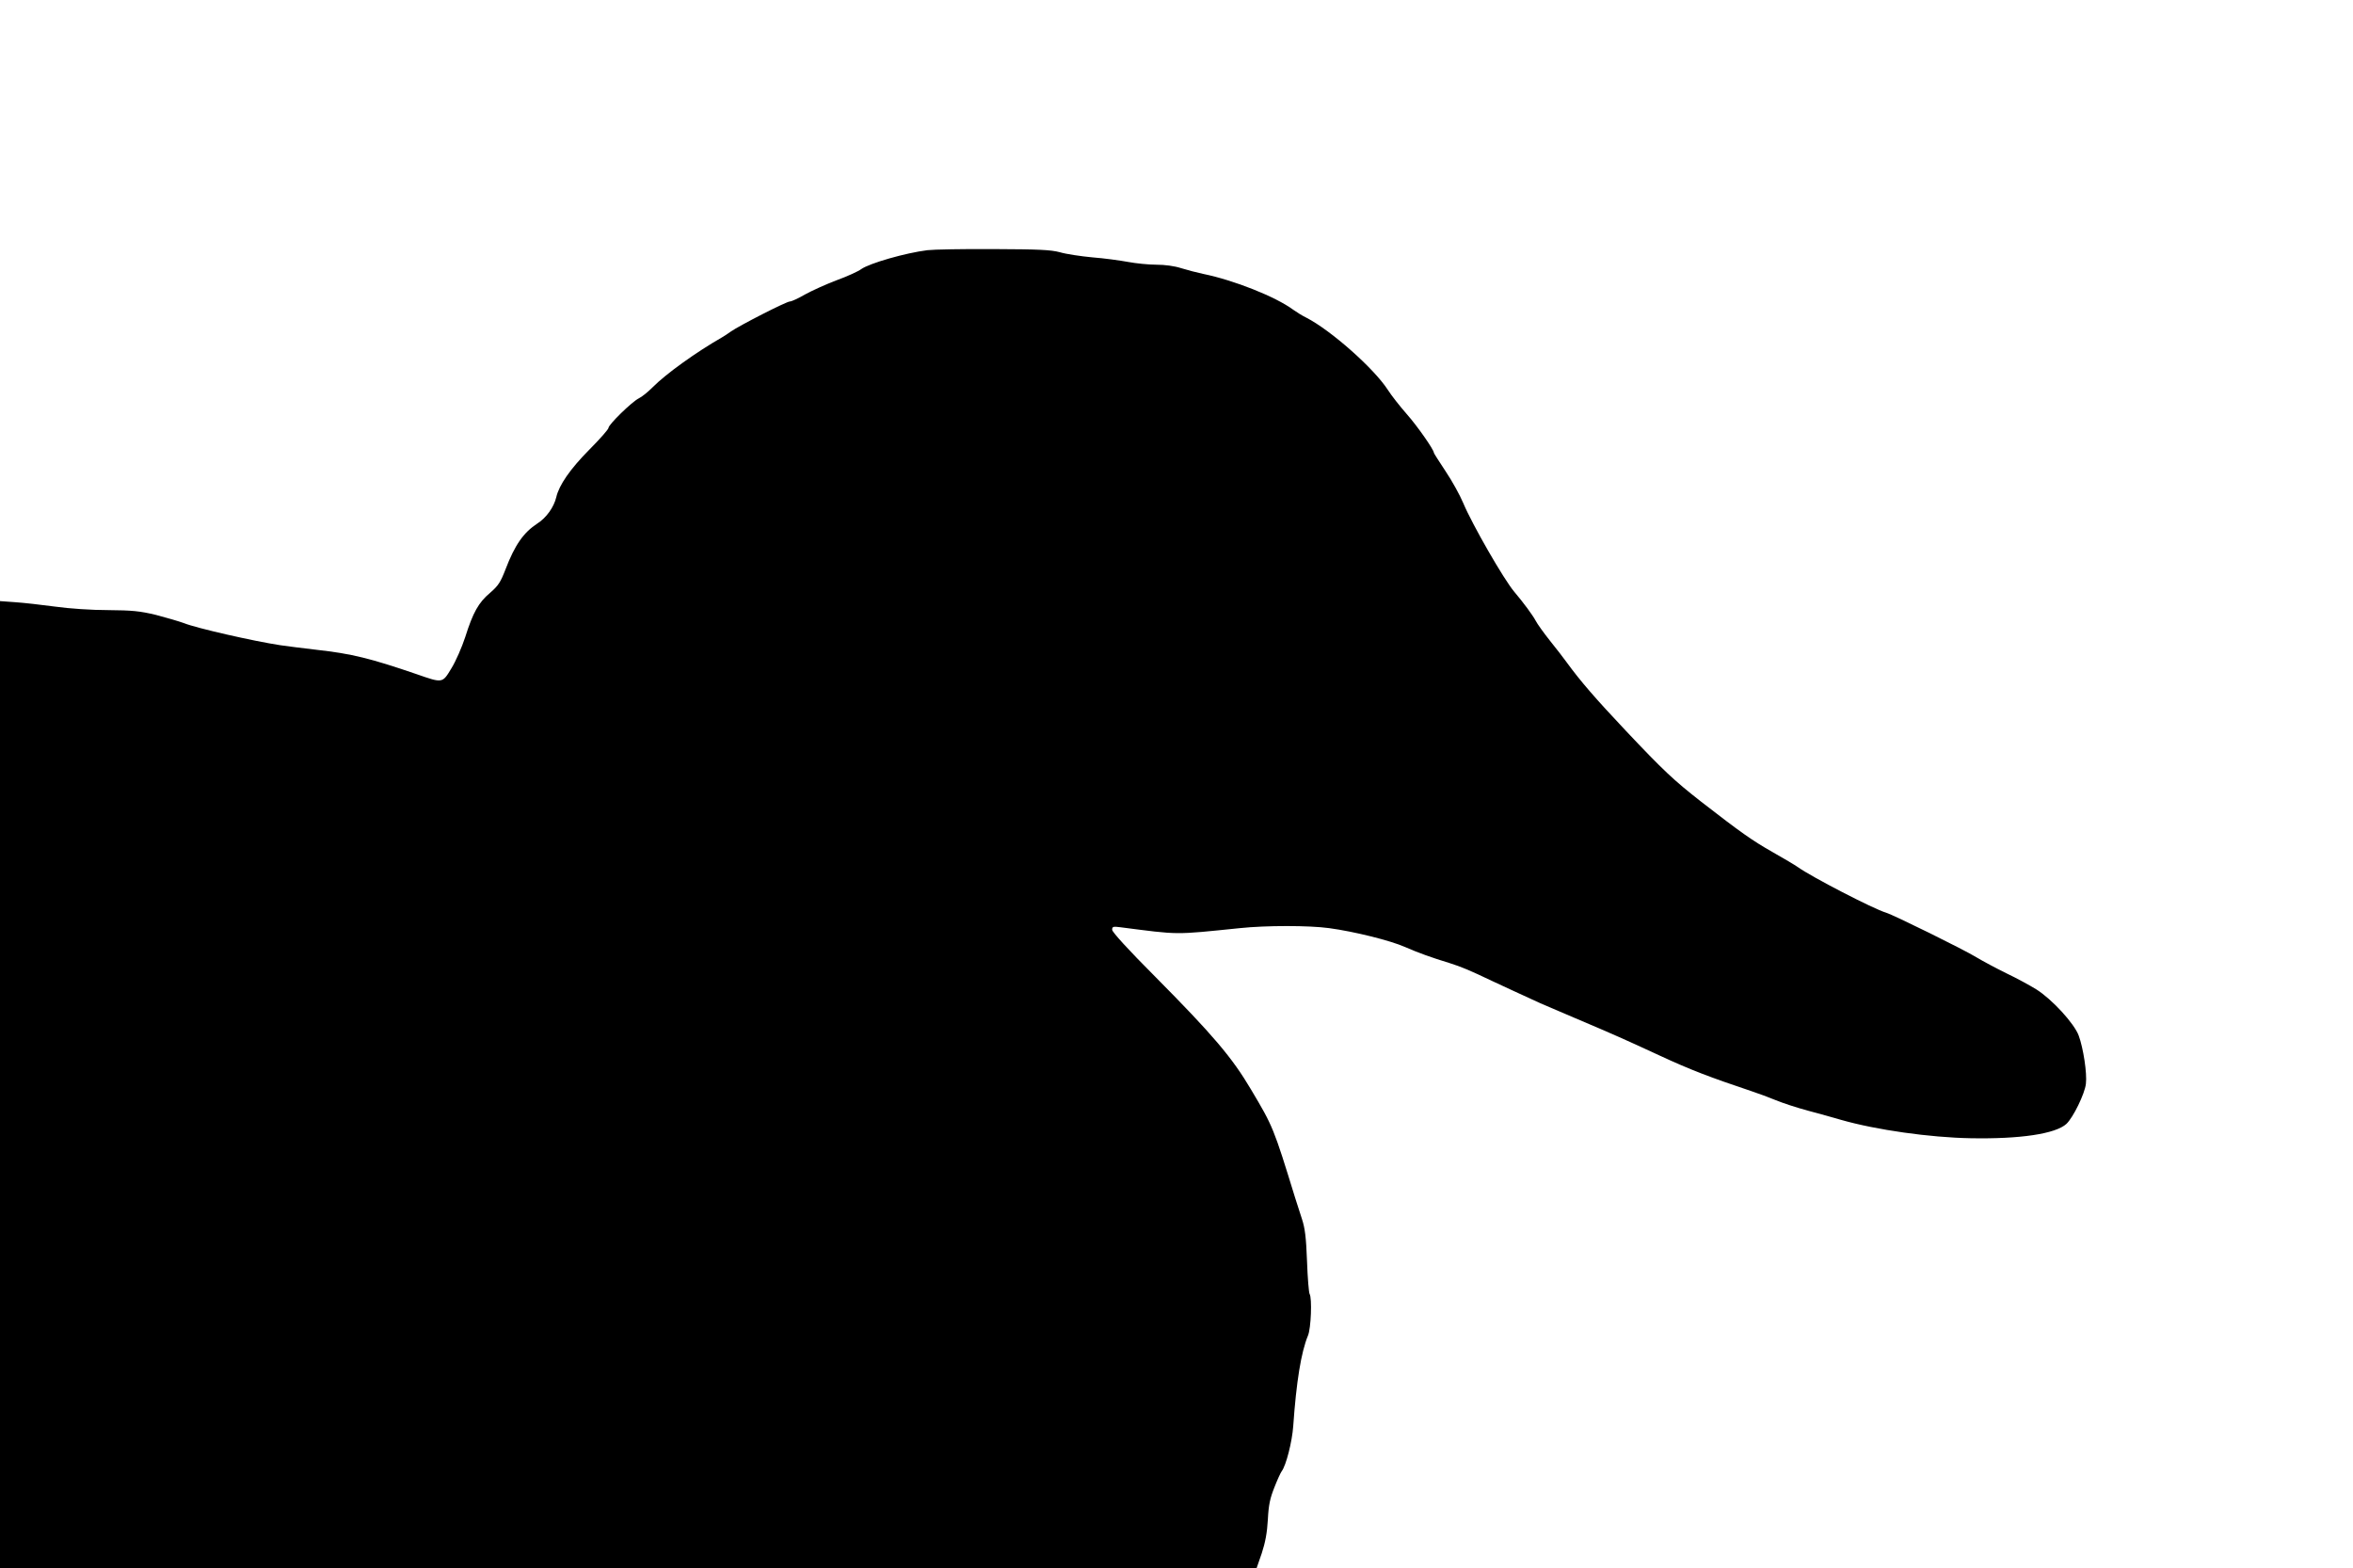 <?xml version="1.0" standalone="no"?>
<!DOCTYPE svg PUBLIC "-//W3C//DTD SVG 20010904//EN"
 "http://www.w3.org/TR/2001/REC-SVG-20010904/DTD/svg10.dtd">
<svg version="1.0" xmlns="http://www.w3.org/2000/svg"
 width="1280pt" height="853pt" viewBox="0 0 1280 853"
 preserveAspectRatio="xMidYMid meet">
<g transform="translate(0,853) scale(0.1,-0.1)"
fill="#000000" stroke="none">
<path d="M5045 7169 c-120 -15 -315 -71 -360 -103 -16 -12 -77 -40 -135 -61
-58 -22 -135 -57 -171 -77 -36 -21 -73 -38 -82 -38 -19 0 -275 -131 -322 -164
-16 -12 -37 -25 -47 -31 -140 -80 -306 -199 -378 -272 -25 -25 -58 -52 -75
-60 -38 -19 -165 -143 -165 -161 0 -7 -47 -61 -105 -119 -103 -104 -164 -192
-179 -258 -13 -54 -54 -112 -103 -143 -75 -49 -122 -116 -173 -249 -27 -70
-39 -89 -84 -128 -63 -53 -93 -107 -135 -240 -18 -55 -51 -131 -75 -170 -50
-83 -47 -82 -191 -32 -248 85 -352 111 -542 132 -76 9 -165 20 -198 25 -145
22 -457 93 -524 120 -27 10 -96 30 -153 45 -88 21 -129 25 -259 26 -89 0 -211
8 -289 19 -74 10 -172 21 -217 24 l-83 6 0 -2630 0 -2630 3418 0 3418 0 28 81
c19 58 29 111 33 183 4 80 12 116 36 176 16 41 34 80 39 86 24 31 57 161 63
246 17 243 43 402 80 492 17 39 23 205 9 227 -4 7 -11 88 -14 179 -5 130 -11
179 -28 230 -12 36 -28 88 -37 115 -117 380 -120 387 -239 587 -104 176 -207
297 -524 617 -144 144 -232 241 -232 253 0 17 5 19 43 14 327 -42 289 -42 652
-5 143 15 375 15 485 0 134 -18 333 -67 414 -103 73 -32 143 -57 241 -87 66
-21 107 -38 235 -99 80 -37 124 -58 260 -120 30 -13 111 -48 180 -77 222 -94
282 -121 470 -208 166 -77 274 -118 495 -192 39 -13 99 -35 135 -50 36 -15
115 -41 175 -57 61 -16 142 -39 180 -50 192 -55 484 -96 705 -100 270 -5 462
24 521 78 37 35 100 164 106 218 7 57 -14 194 -39 262 -24 66 -145 198 -231
252 -34 21 -107 61 -162 87 -55 27 -128 66 -163 87 -68 42 -452 231 -492 243
-68 20 -408 196 -480 248 -14 10 -76 47 -138 82 -111 63 -173 107 -387 273
-152 119 -205 169 -411 387 -166 176 -247 270 -320 370 -16 22 -57 76 -92 119
-35 44 -70 93 -78 109 -16 30 -66 98 -116 157 -57 67 -230 368 -278 483 -18
43 -61 121 -96 173 -35 53 -64 98 -64 101 0 17 -92 148 -148 211 -35 40 -82
99 -103 132 -75 116 -310 324 -443 392 -23 11 -54 31 -71 43 -96 71 -323 161
-490 195 -33 7 -87 21 -119 31 -37 12 -89 19 -135 19 -42 0 -111 7 -154 15
-43 8 -130 20 -195 25 -64 6 -144 18 -177 28 -50 13 -112 16 -360 17 -165 1
-327 -2 -360 -6z"/>
</g>
</svg>

